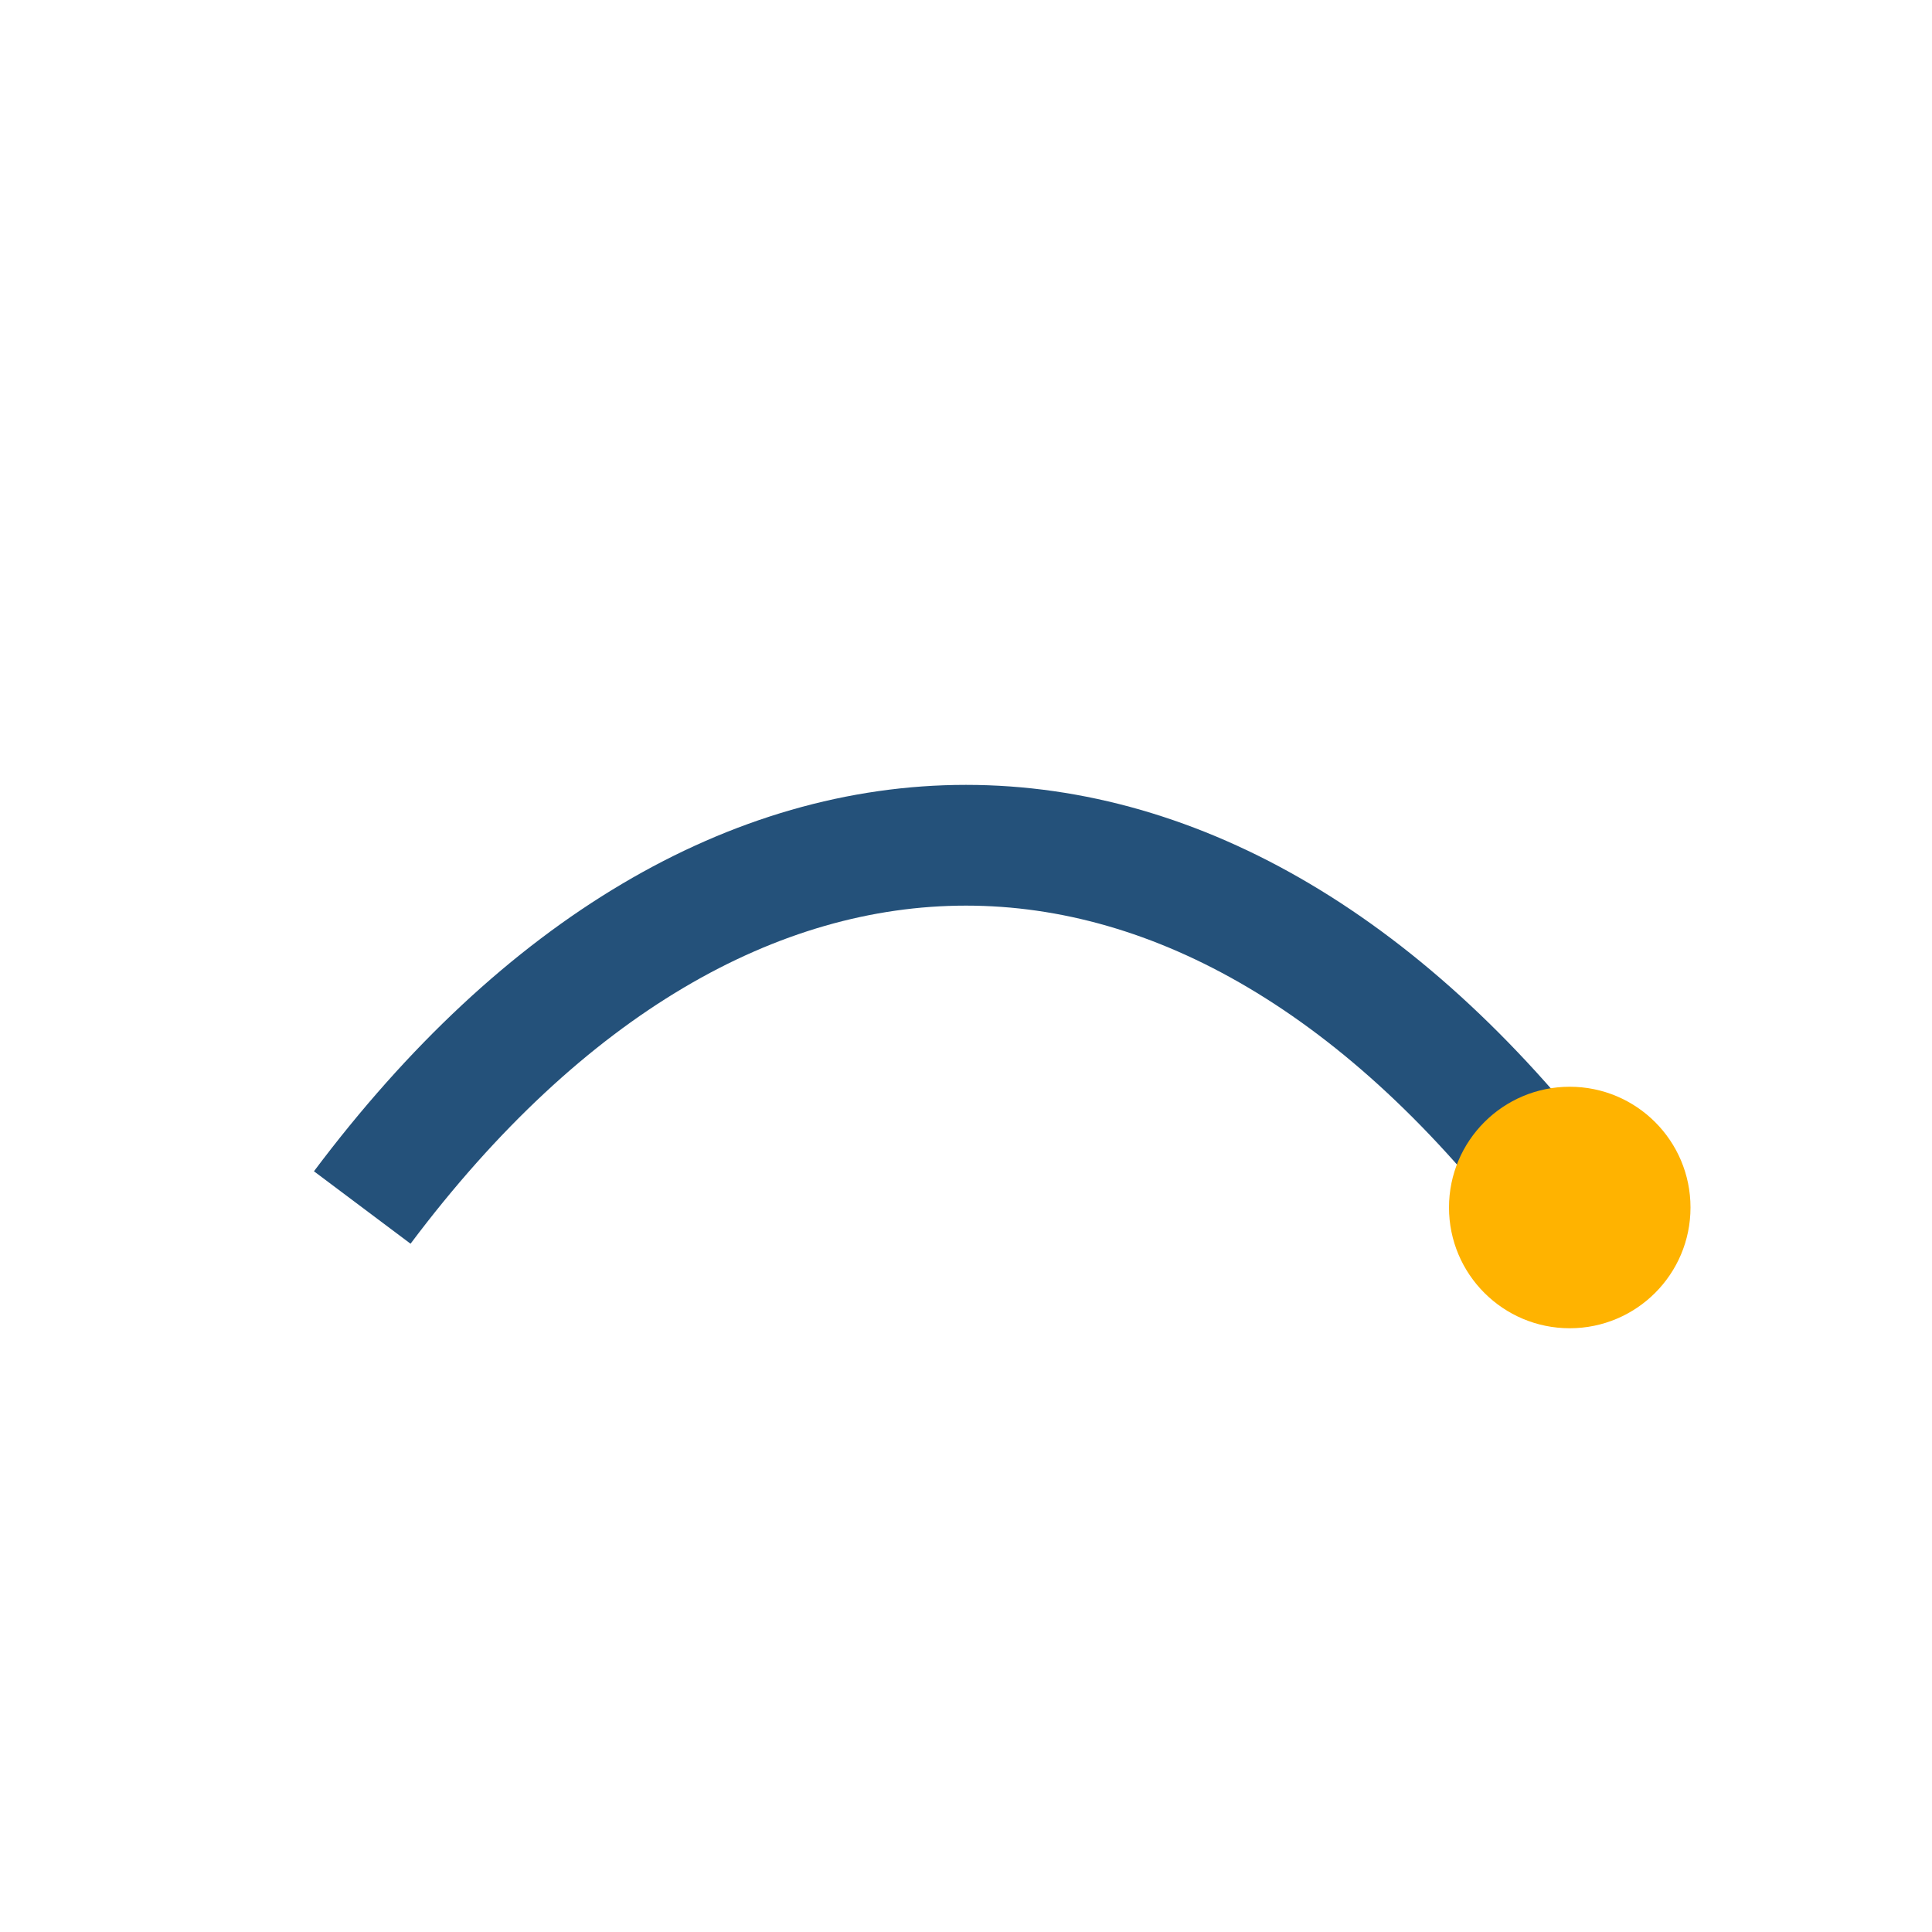 <?xml version="1.0" encoding="UTF-8"?>
<svg xmlns="http://www.w3.org/2000/svg" width="32" height="32" viewBox="0 0 32 32"><path d="M6 20c6-8 14-8 20 0" stroke="#24517A" stroke-width="2" fill="none"/><circle cx="26" cy="20" r="2" fill="#FFB300"/></svg>